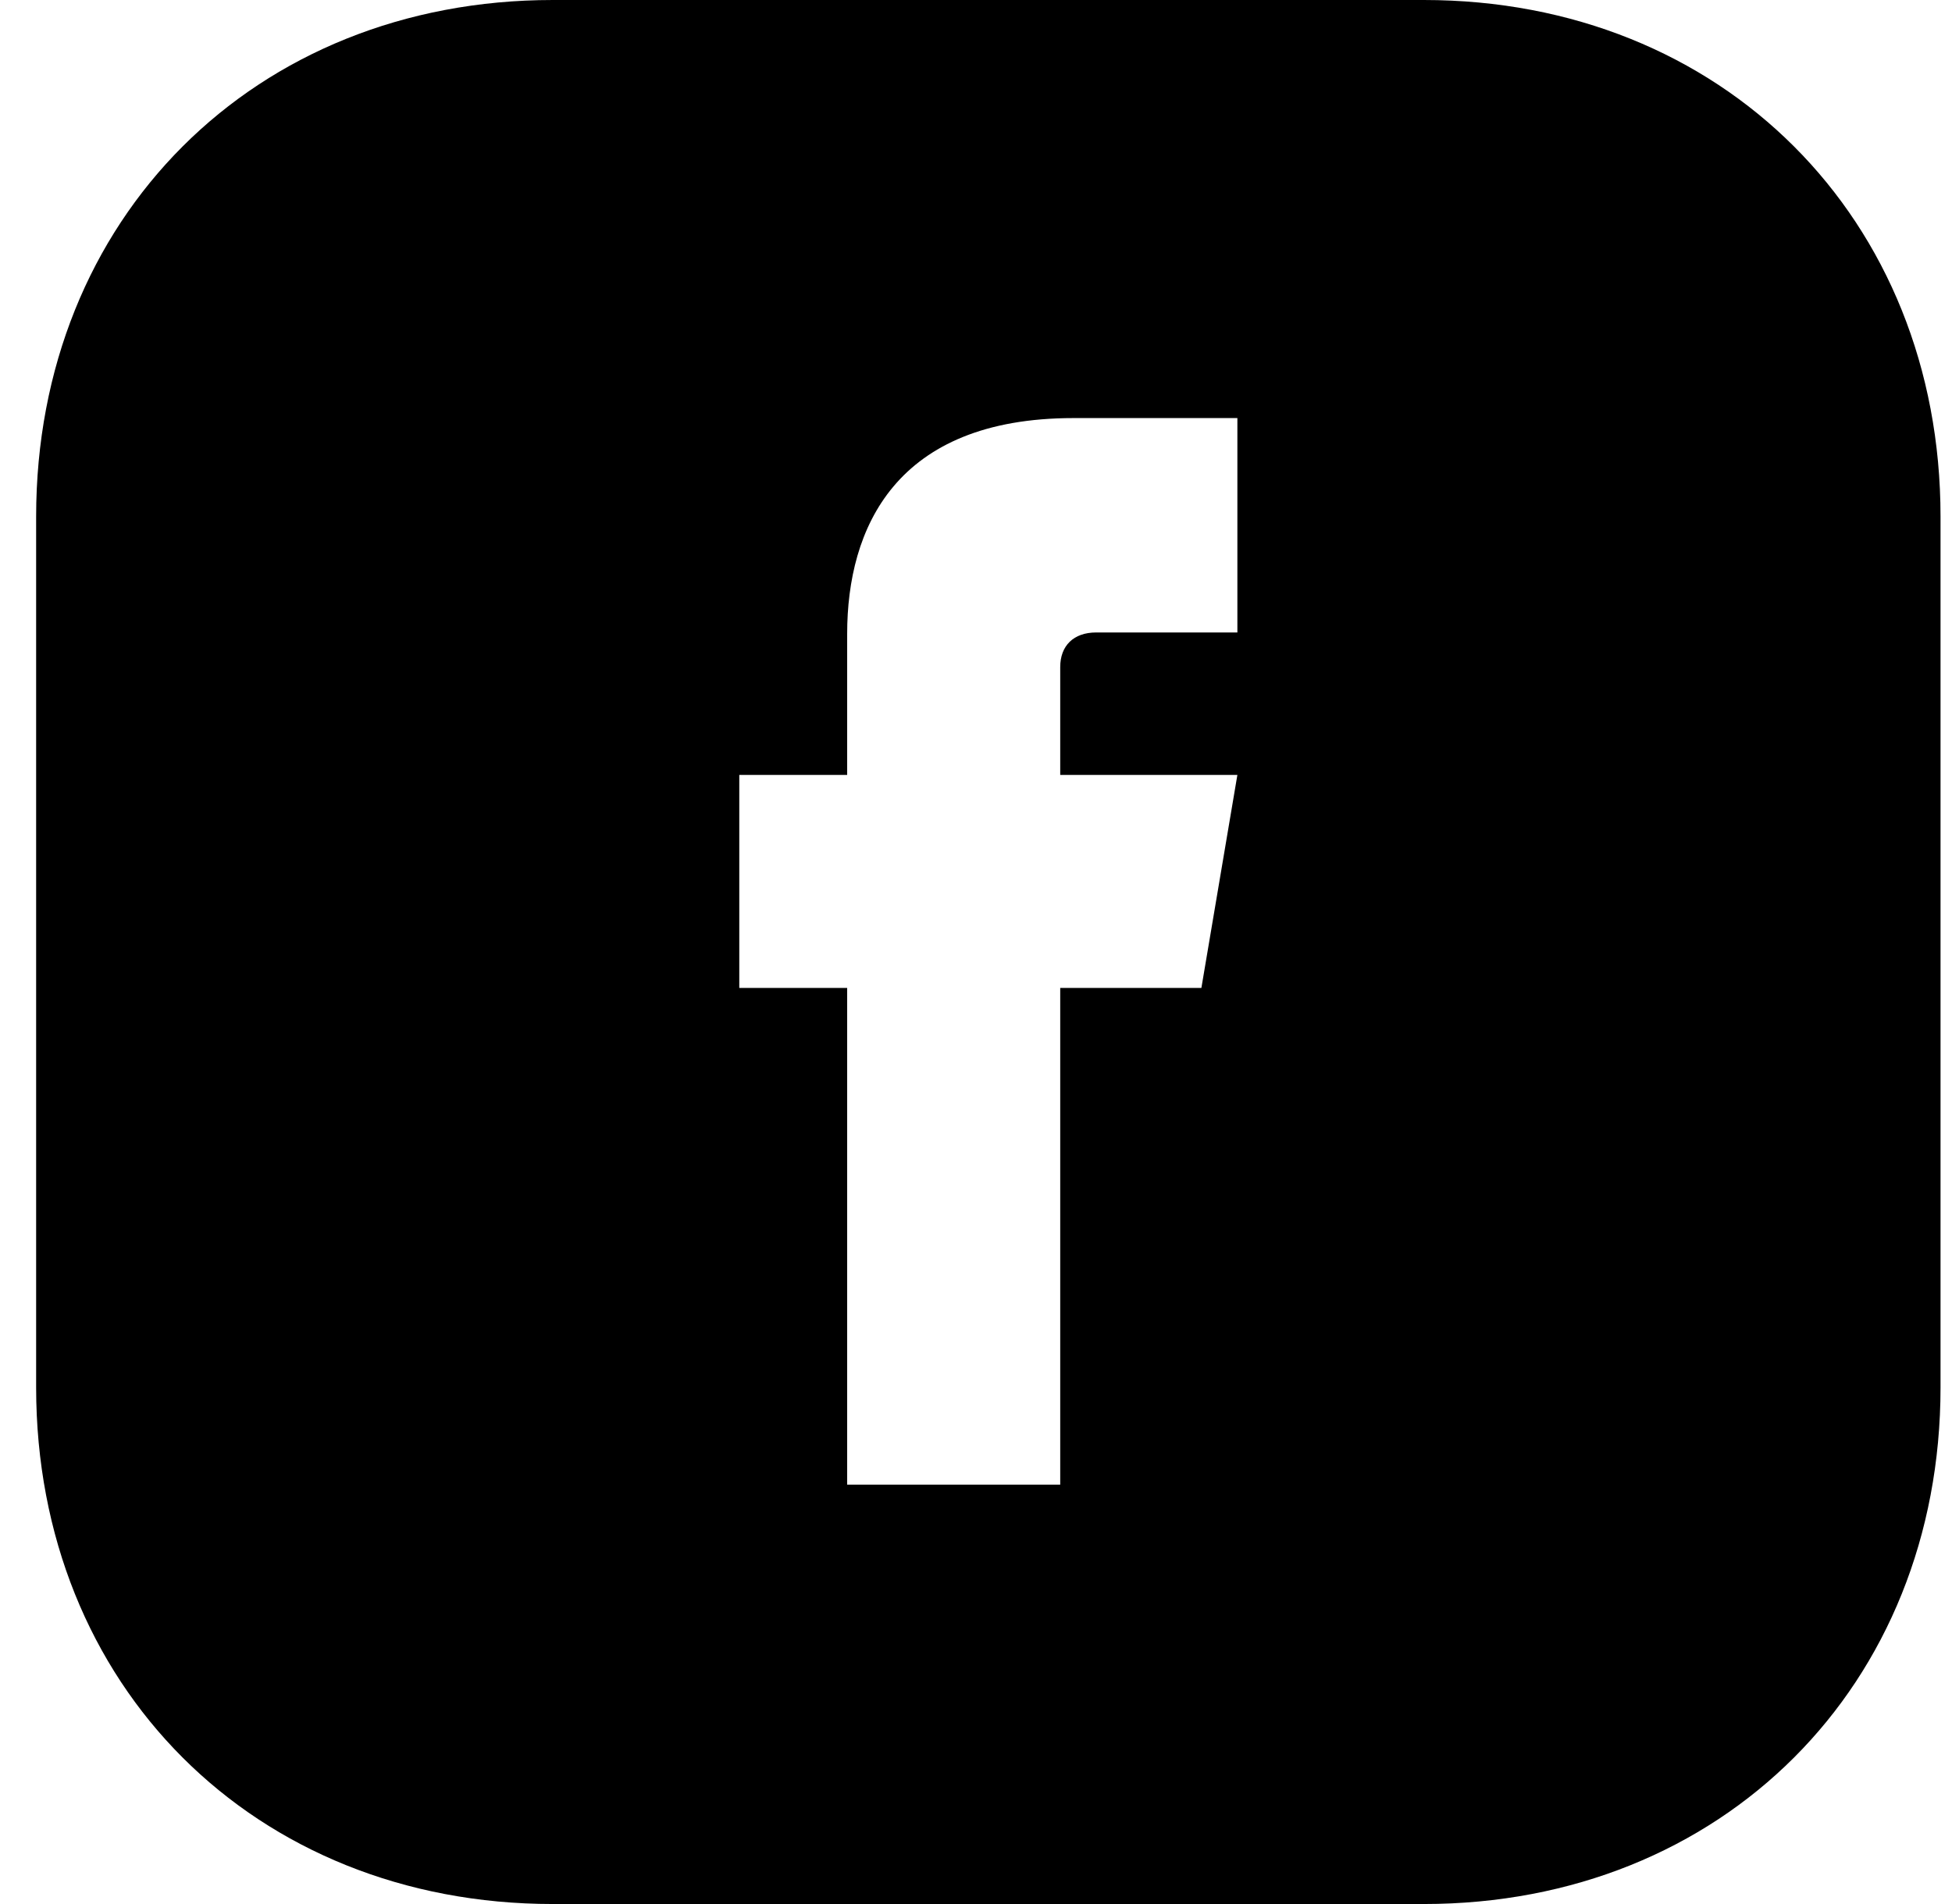 <svg width="41" height="40" viewBox="0 0 41 40" fill="none" xmlns="http://www.w3.org/2000/svg">
<g id="Icons">
<path id="&#226;&#134;&#147;" d="M29.906 40C36.171 40 40.759 35.413 40.759 29.147V10.853C40.759 4.587 36.171 0 29.906 0H11.612C5.346 0 0.759 4.587 0.759 10.853V29.147C0.759 35.413 5.346 40 11.612 40H29.906ZM17.794 20.755H15.528V16.28H17.794V13.315C17.794 11.105 18.801 8.783 22.549 8.783H25.99V13.287H23.024C22.549 13.287 22.269 13.566 22.269 14.014V16.28H25.99L25.234 20.755H22.269V31.189H17.794V20.755Z" fill="black"/>
</g>
</svg>
